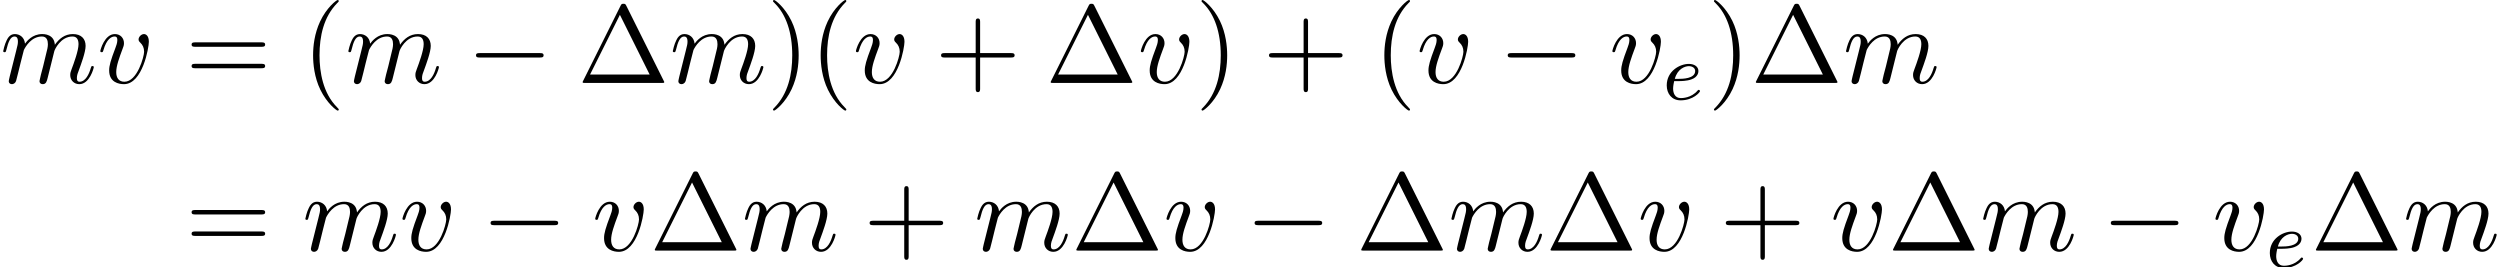 <?xml version='1.0' encoding='UTF-8'?>
<!-- This file was generated by dvisvgm 2.13.3 -->
<svg version='1.1' xmlns='http://www.w3.org/2000/svg' xmlns:xlink='http://www.w3.org/1999/xlink' width='246.596pt' height='26.356pt' viewBox='109.828 71.041 246.596 26.356'>
<defs>
<path id='g1-101' d='M1.602-1.817C1.777-1.817 2.375-1.825 2.798-1.977C3.491-2.216 3.515-2.694 3.515-2.813C3.515-3.26 3.092-3.515 2.574-3.515C1.674-3.515 .391-2.805 .391-1.395C.391-.582 .885 .08 1.761 .08C3.005 .08 3.674-.717 3.674-.829C3.674-.901 3.595-.956 3.547-.956S3.475-.933 3.435-.885C2.805-.143 1.913-.143 1.777-.143C1.196-.143 1.02-.638 1.02-1.084C1.02-1.323 1.092-1.682 1.124-1.817H1.602ZM1.188-2.04C1.443-3.013 2.168-3.292 2.574-3.292C2.893-3.292 3.196-3.132 3.196-2.813C3.196-2.04 1.889-2.04 1.554-2.04H1.188Z'/>
<path id='g0-0' d='M7.189-2.509C7.375-2.509 7.571-2.509 7.571-2.727S7.375-2.945 7.189-2.945H1.287C1.102-2.945 .905-2.945 .905-2.727S1.102-2.509 1.287-2.509H7.189Z'/>
<path id='g2-109' d='M.96-.644C.927-.48 .862-.229 .862-.175C.862 .022 1.015 .12 1.178 .12C1.309 .12 1.505 .033 1.582-.185C1.593-.207 1.724-.72 1.789-.993L2.029-1.975C2.095-2.215 2.16-2.455 2.215-2.705C2.258-2.891 2.345-3.207 2.356-3.251C2.52-3.589 3.098-4.582 4.135-4.582C4.625-4.582 4.724-4.178 4.724-3.818C4.724-3.545 4.647-3.24 4.56-2.913L4.255-1.647L4.036-.818C3.993-.6 3.895-.229 3.895-.175C3.895 .022 4.047 .12 4.211 .12C4.549 .12 4.615-.153 4.702-.502C4.855-1.113 5.258-2.705 5.356-3.131C5.389-3.273 5.967-4.582 7.156-4.582C7.625-4.582 7.745-4.211 7.745-3.818C7.745-3.196 7.287-1.953 7.069-1.375C6.971-1.113 6.927-.993 6.927-.775C6.927-.262 7.309 .12 7.822 .12C8.847 .12 9.251-1.473 9.251-1.56C9.251-1.669 9.153-1.669 9.12-1.669C9.011-1.669 9.011-1.636 8.956-1.473C8.793-.895 8.444-.12 7.844-.12C7.658-.12 7.582-.229 7.582-.48C7.582-.753 7.68-1.015 7.778-1.255C7.985-1.822 8.444-3.033 8.444-3.655C8.444-4.364 8.007-4.822 7.189-4.822S5.815-4.342 5.411-3.764C5.4-3.905 5.367-4.276 5.062-4.538C4.789-4.767 4.44-4.822 4.167-4.822C3.185-4.822 2.651-4.124 2.465-3.873C2.411-4.495 1.953-4.822 1.462-4.822C.96-4.822 .753-4.396 .655-4.2C.458-3.818 .316-3.175 .316-3.142C.316-3.033 .425-3.033 .447-3.033C.556-3.033 .567-3.044 .633-3.284C.818-4.058 1.036-4.582 1.429-4.582C1.604-4.582 1.767-4.495 1.767-4.08C1.767-3.851 1.735-3.731 1.593-3.164L.96-.644Z'/>
<path id='g2-118' d='M5.105-4.058C5.105-4.647 4.822-4.822 4.625-4.822C4.353-4.822 4.091-4.538 4.091-4.298C4.091-4.156 4.145-4.091 4.265-3.971C4.495-3.753 4.636-3.469 4.636-3.076C4.636-2.618 3.971-.12 2.695-.12C2.138-.12 1.887-.502 1.887-1.069C1.887-1.68 2.182-2.476 2.52-3.382C2.596-3.567 2.651-3.72 2.651-3.927C2.651-4.418 2.302-4.822 1.756-4.822C.731-4.822 .316-3.24 .316-3.142C.316-3.033 .425-3.033 .447-3.033C.556-3.033 .567-3.055 .622-3.229C.938-4.331 1.407-4.582 1.724-4.582C1.811-4.582 1.996-4.582 1.996-4.233C1.996-3.96 1.887-3.665 1.811-3.469C1.331-2.204 1.189-1.702 1.189-1.233C1.189-.055 2.149 .12 2.651 .12C4.484 .12 5.105-3.491 5.105-4.058Z'/>
<path id='g3-1' d='M4.822-7.615C4.745-7.756 4.724-7.811 4.538-7.811S4.331-7.756 4.255-7.615L.567-.218C.513-.12 .513-.098 .513-.087C.513 0 .578 0 .753 0H8.324C8.498 0 8.564 0 8.564-.087C8.564-.098 8.564-.12 8.509-.218L4.822-7.615ZM4.189-6.72L7.124-.829H1.244L4.189-6.72Z'/>
<path id='g3-40' d='M3.611 2.618C3.611 2.585 3.611 2.564 3.425 2.378C2.062 1.004 1.713-1.058 1.713-2.727C1.713-4.625 2.127-6.524 3.469-7.887C3.611-8.018 3.611-8.04 3.611-8.073C3.611-8.149 3.567-8.182 3.502-8.182C3.393-8.182 2.411-7.44 1.767-6.055C1.211-4.855 1.08-3.644 1.08-2.727C1.08-1.876 1.2-.556 1.8 .676C2.455 2.018 3.393 2.727 3.502 2.727C3.567 2.727 3.611 2.695 3.611 2.618Z'/>
<path id='g3-41' d='M3.153-2.727C3.153-3.578 3.033-4.898 2.433-6.131C1.778-7.473 .84-8.182 .731-8.182C.665-8.182 .622-8.138 .622-8.073C.622-8.04 .622-8.018 .829-7.822C1.898-6.742 2.52-5.007 2.52-2.727C2.52-.862 2.116 1.058 .764 2.433C.622 2.564 .622 2.585 .622 2.618C.622 2.684 .665 2.727 .731 2.727C.84 2.727 1.822 1.985 2.465 .6C3.022-.6 3.153-1.811 3.153-2.727Z'/>
<path id='g3-43' d='M4.462-2.509H7.505C7.658-2.509 7.865-2.509 7.865-2.727S7.658-2.945 7.505-2.945H4.462V-6C4.462-6.153 4.462-6.36 4.244-6.36S4.025-6.153 4.025-6V-2.945H.971C.818-2.945 .611-2.945 .611-2.727S.818-2.509 .971-2.509H4.025V.545C4.025 .698 4.025 .905 4.244 .905S4.462 .698 4.462 .545V-2.509Z'/>
<path id='g3-61' d='M7.495-3.567C7.658-3.567 7.865-3.567 7.865-3.785S7.658-4.004 7.505-4.004H.971C.818-4.004 .611-4.004 .611-3.785S.818-3.567 .982-3.567H7.495ZM7.505-1.451C7.658-1.451 7.865-1.451 7.865-1.669S7.658-1.887 7.495-1.887H.982C.818-1.887 .611-1.887 .611-1.669S.818-1.451 .971-1.451H7.505Z'/>
</defs>
<g id='page1'>
<use x='109.828' y='79.223' xlink:href='#g2-109'/>
<use x='119.406' y='79.223' xlink:href='#g2-118'/>
<use x='128.116' y='79.223' xlink:href='#g3-61'/>
<use x='139.631' y='79.223' xlink:href='#g3-40'/>
<use x='143.873' y='79.223' xlink:href='#g2-109'/>
<use x='155.876' y='79.223' xlink:href='#g0-0'/>
<use x='166.785' y='79.223' xlink:href='#g3-1'/>
<use x='175.876' y='79.223' xlink:href='#g2-109'/>
<use x='185.454' y='79.223' xlink:href='#g3-41'/>
<use x='189.697' y='79.223' xlink:href='#g3-40'/>
<use x='193.939' y='79.223' xlink:href='#g2-118'/>
<use x='202.043' y='79.223' xlink:href='#g3-43'/>
<use x='212.952' y='79.223' xlink:href='#g3-1'/>
<use x='222.043' y='79.223' xlink:href='#g2-118'/>
<use x='227.722' y='79.223' xlink:href='#g3-41'/>
<use x='234.389' y='79.223' xlink:href='#g3-43'/>
<use x='245.298' y='79.223' xlink:href='#g3-40'/>
<use x='249.54' y='79.223' xlink:href='#g2-118'/>
<use x='257.644' y='79.223' xlink:href='#g0-0'/>
<use x='268.553' y='79.223' xlink:href='#g2-118'/>
<use x='273.841' y='80.859' xlink:href='#g1-101'/>
<use x='278.267' y='79.223' xlink:href='#g3-41'/>
<use x='282.509' y='79.223' xlink:href='#g3-1'/>
<use x='291.6' y='79.223' xlink:href='#g2-109'/>
<use x='128.116' y='95.761' xlink:href='#g3-61'/>
<use x='139.631' y='95.761' xlink:href='#g2-109'/>
<use x='149.209' y='95.761' xlink:href='#g2-118'/>
<use x='157.313' y='95.761' xlink:href='#g0-0'/>
<use x='168.222' y='95.761' xlink:href='#g2-118'/>
<use x='173.901' y='95.761' xlink:href='#g3-1'/>
<use x='182.992' y='95.761' xlink:href='#g2-109'/>
<use x='194.995' y='95.761' xlink:href='#g3-43'/>
<use x='205.904' y='95.761' xlink:href='#g2-109'/>
<use x='215.482' y='95.761' xlink:href='#g3-1'/>
<use x='224.573' y='95.761' xlink:href='#g2-118'/>
<use x='232.676' y='95.761' xlink:href='#g0-0'/>
<use x='243.585' y='95.761' xlink:href='#g3-1'/>
<use x='252.676' y='95.761' xlink:href='#g2-109'/>
<use x='262.255' y='95.761' xlink:href='#g3-1'/>
<use x='271.346' y='95.761' xlink:href='#g2-118'/>
<use x='279.449' y='95.761' xlink:href='#g3-43'/>
<use x='290.358' y='95.761' xlink:href='#g2-118'/>
<use x='296.038' y='95.761' xlink:href='#g3-1'/>
<use x='305.128' y='95.761' xlink:href='#g2-109'/>
<use x='317.131' y='95.761' xlink:href='#g0-0'/>
<use x='328.04' y='95.761' xlink:href='#g2-118'/>
<use x='333.328' y='97.397' xlink:href='#g1-101'/>
<use x='337.754' y='95.761' xlink:href='#g3-1'/>
<use x='346.845' y='95.761' xlink:href='#g2-109'/>
</g>
</svg><!--Rendered by QuickLaTeX.com-->